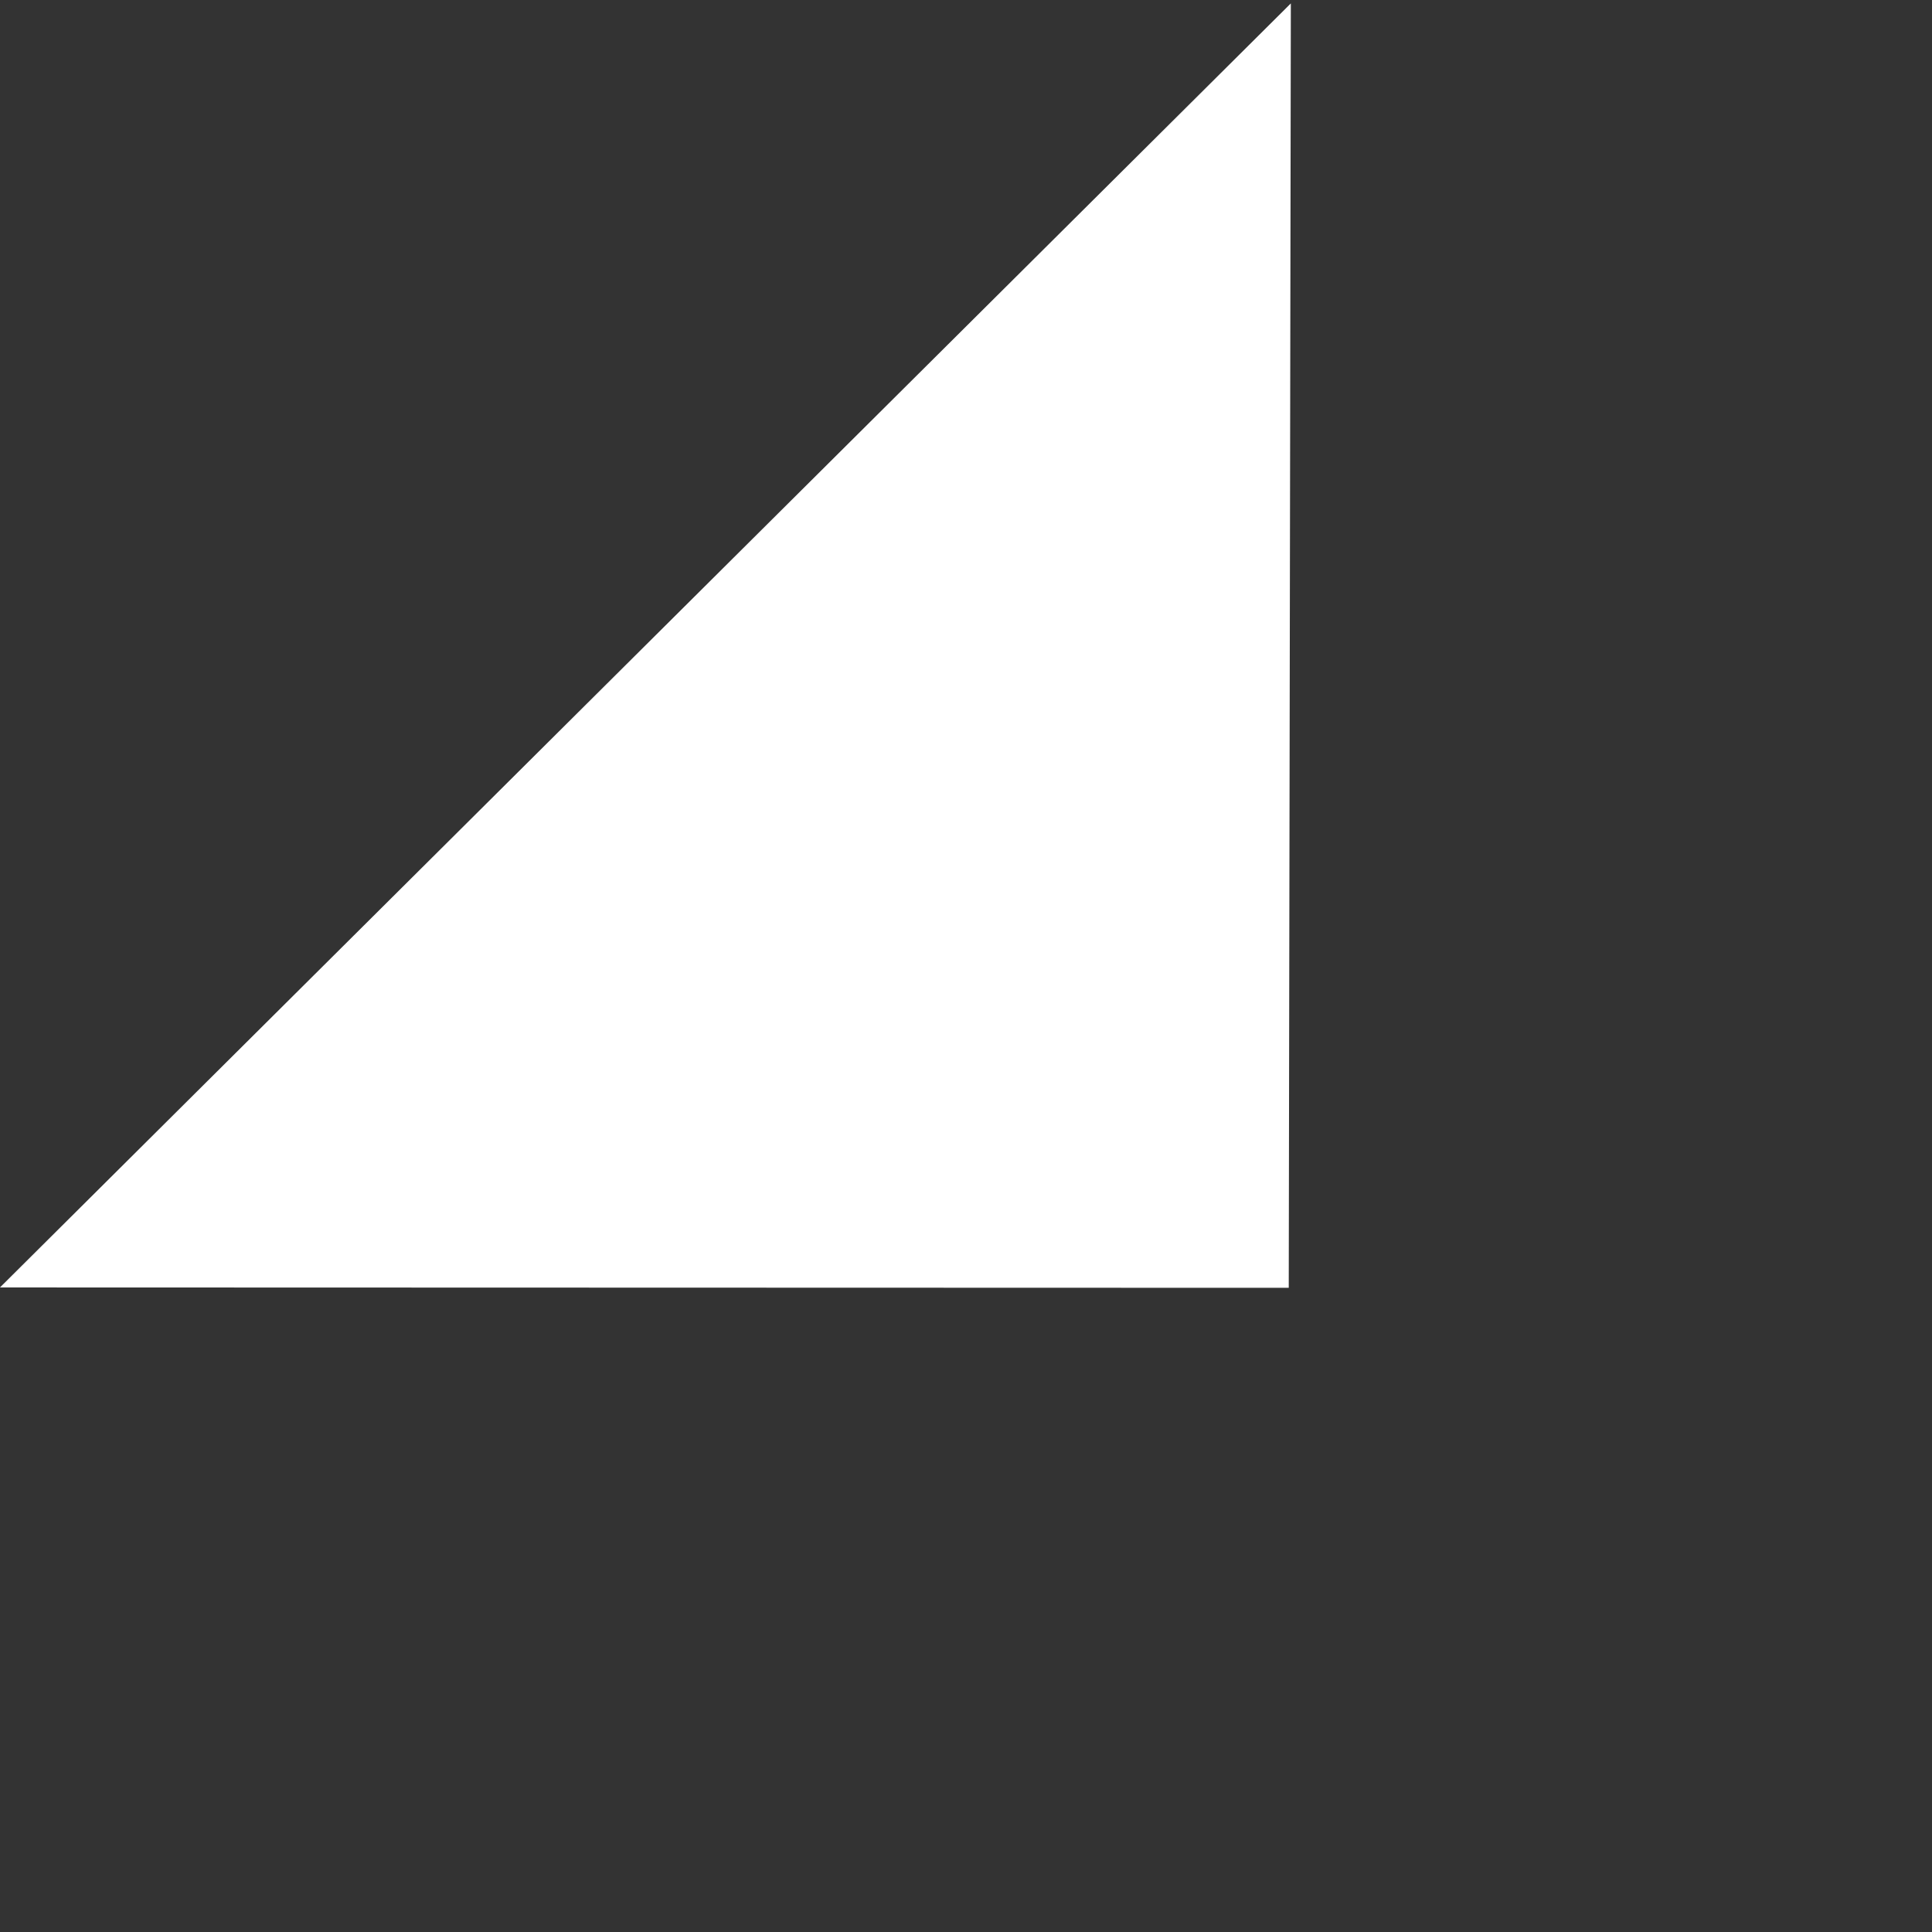 <svg xmlns="http://www.w3.org/2000/svg" width="43.618" height="43.618" viewBox="0 0 43.618 43.618">
  <rect x="0" y="0" width="43.618" height="43.618" fill="#333333" stroke="none"/>
  <path id="Path_45" data-name="Path 45" d="M0,20.471l41.106.109L20.538,0Z" transform="translate(43.618 14.552) rotate(135)" fill="#fff"/>
</svg>
